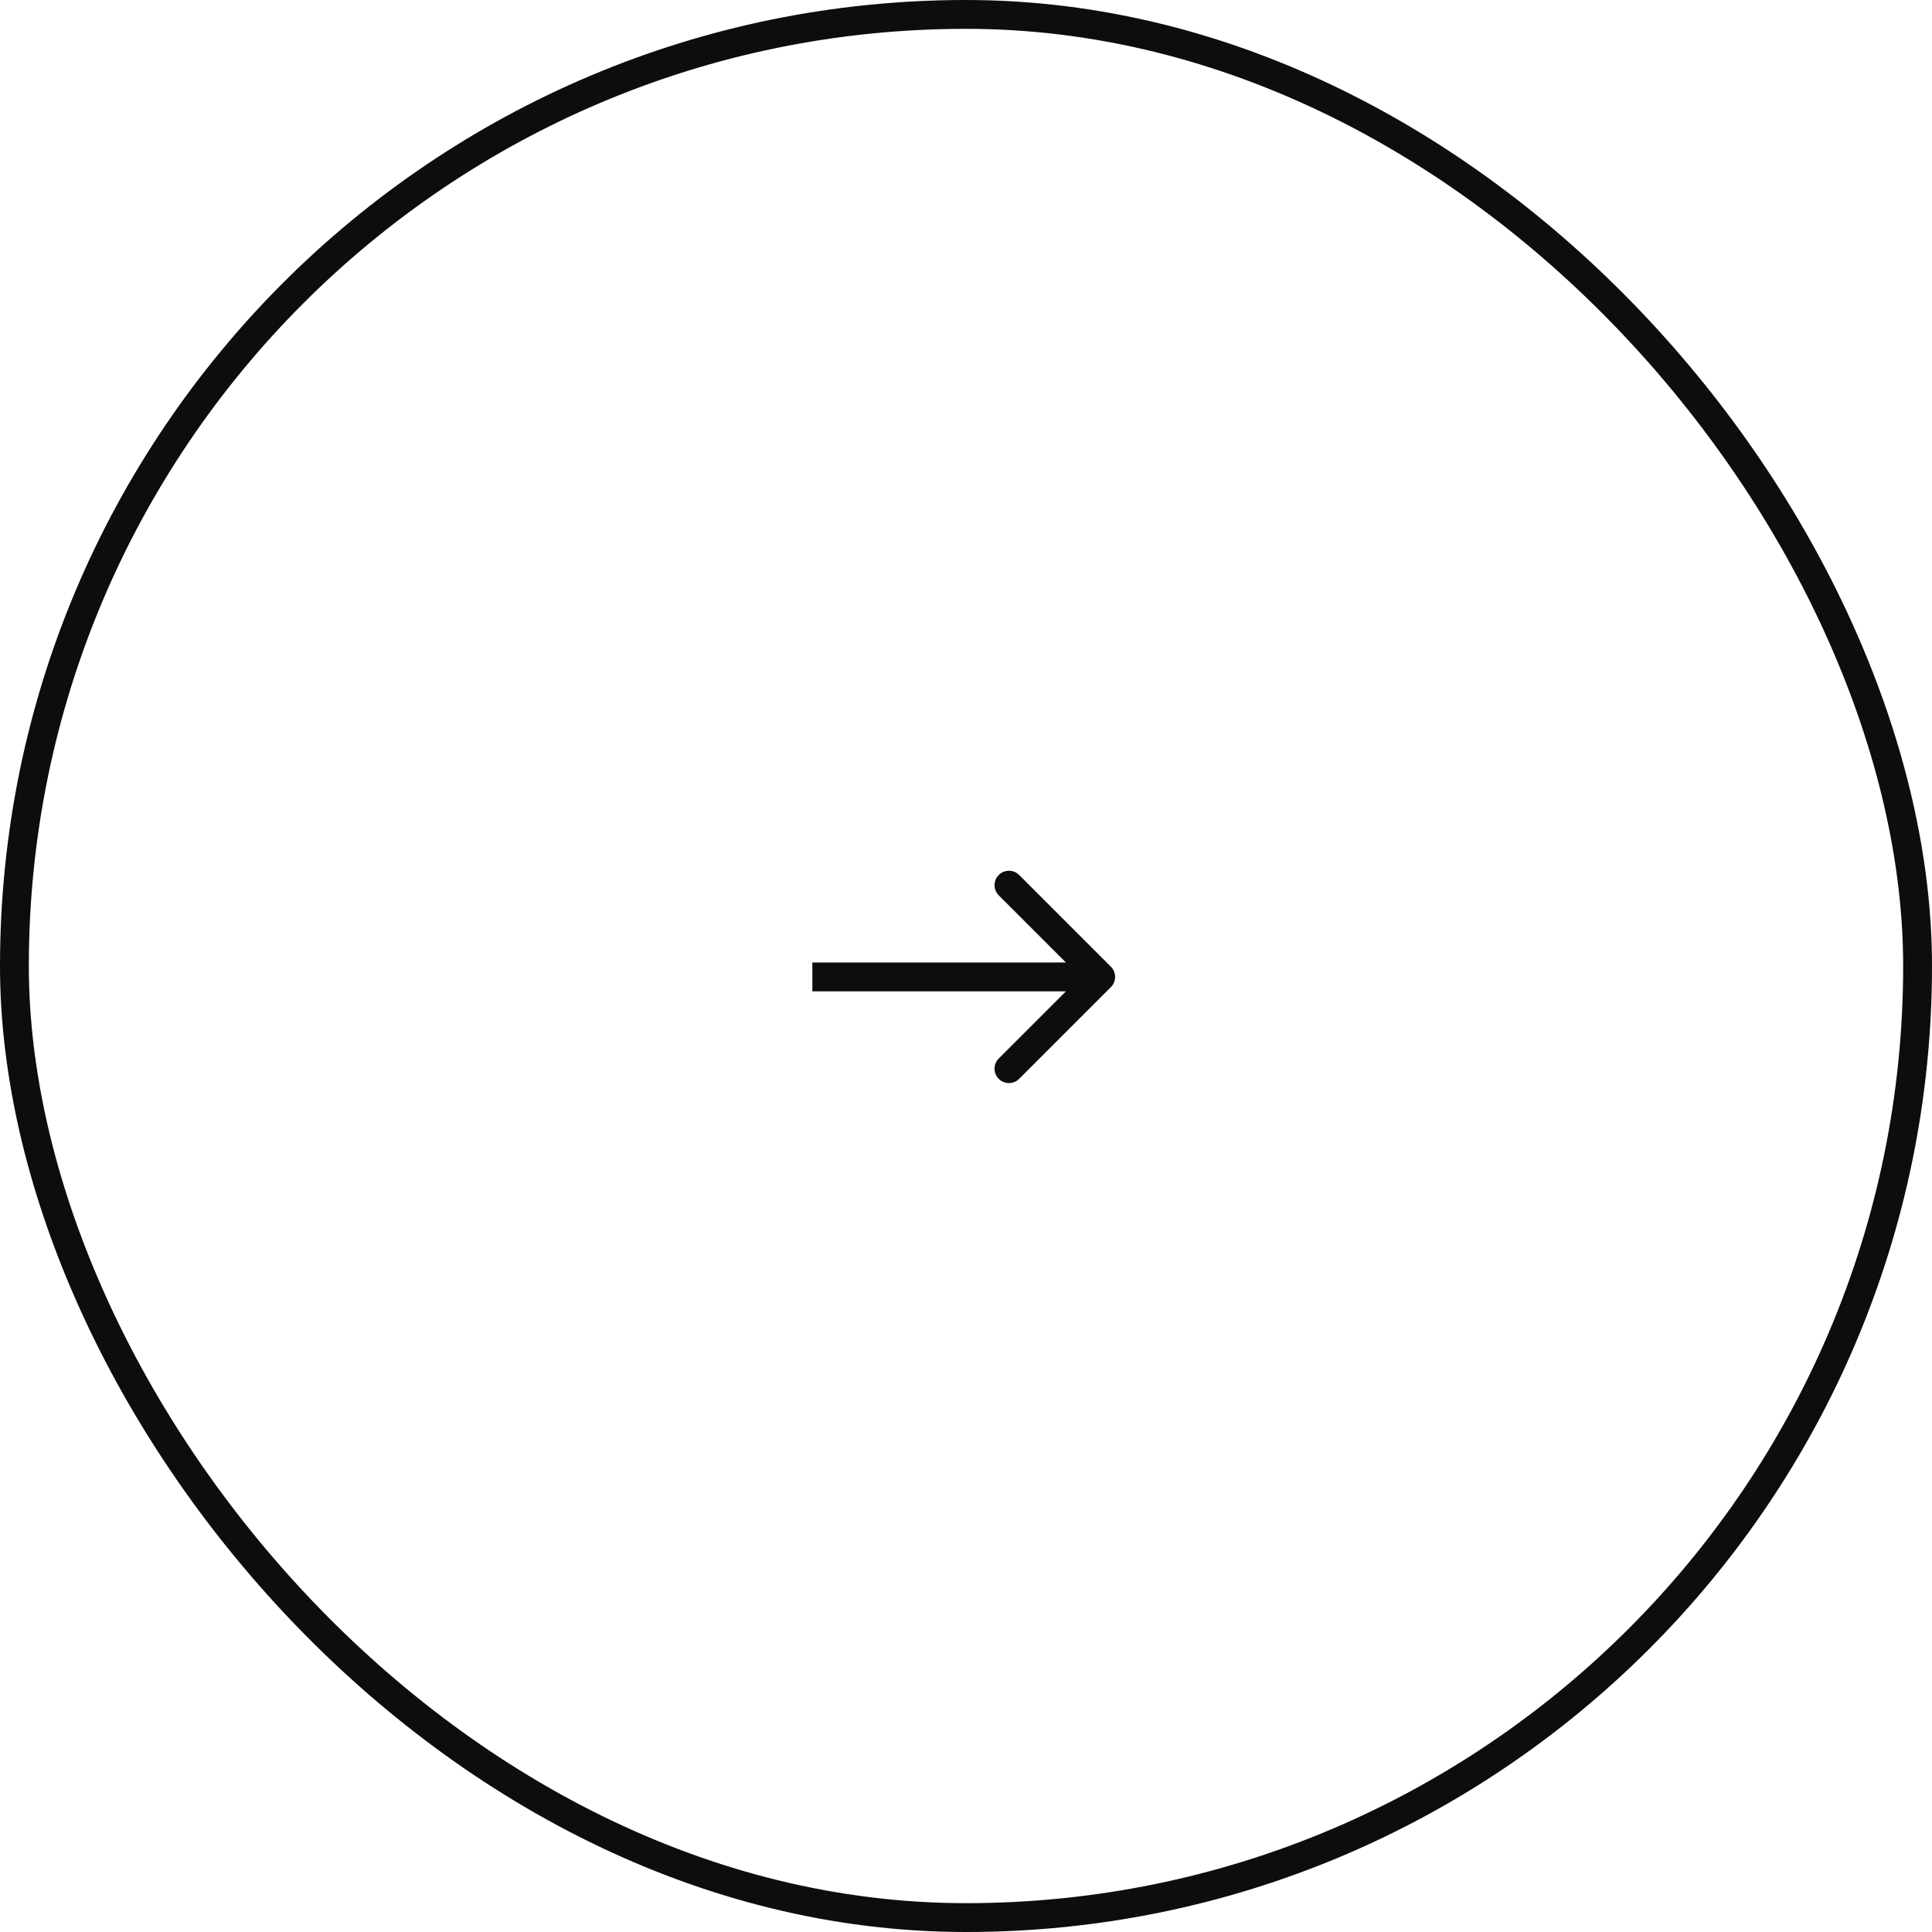 <svg fill="none" height="67" viewBox="0 0 67 67" width="67" xmlns="http://www.w3.org/2000/svg"><rect height="66" rx="33" stroke="#0d0d0d" width="66" x=".5" y=".5"/><path clip-rule="evenodd" d="m35.343 37.414 3.182-3.182c.195-.195.195-.512 0-.707l-3.182-3.182c-.195-.195-.512-.195-.707 0-.195.195-.195.512 0 .707l2.329 2.329h-8.793v1h8.793l-2.329 2.328c-.195.195-.195.512 0 .707.195.195.512.195.707 0z" fill="#0d0d0d" fill-rule="evenodd"/></svg>